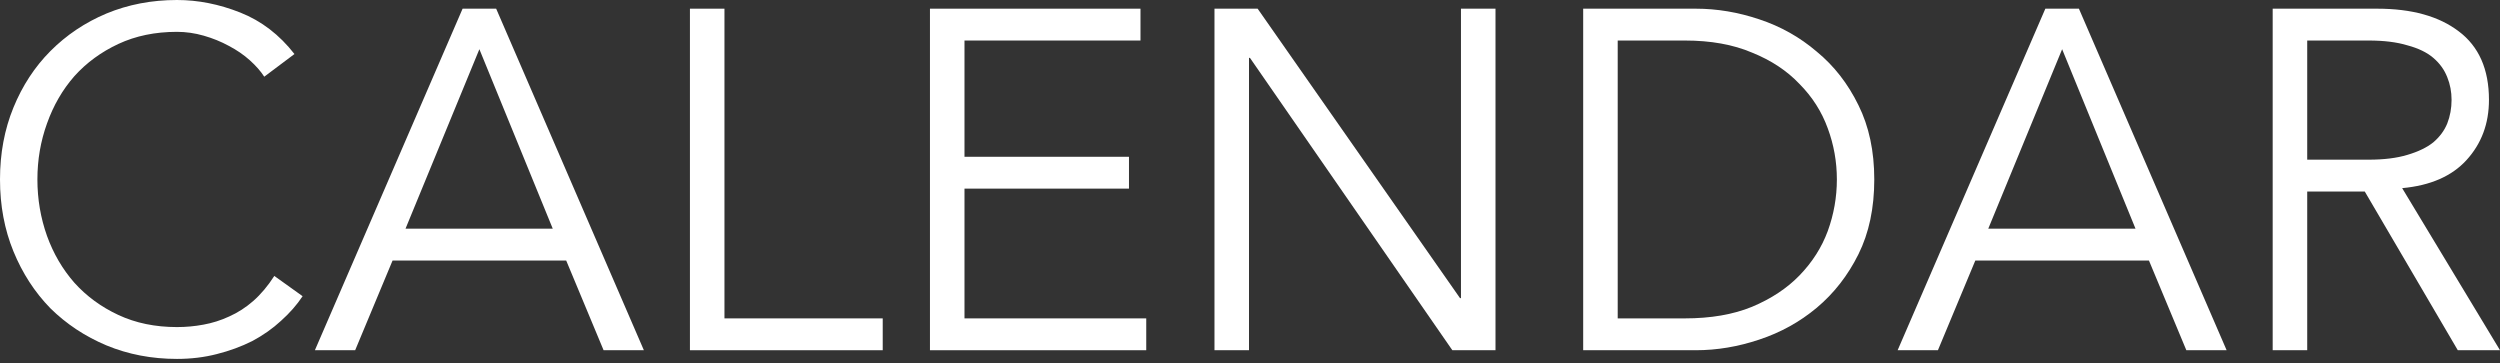<?xml version="1.0" encoding="UTF-8"?> <svg xmlns="http://www.w3.org/2000/svg" width="516" height="75" viewBox="0 0 516 75" fill="none"><rect x="0" y="0" width="516" height="75" fill="#333333" stroke="none"/> <path d="M62.459 61.135C61.271 62.928 59.786 64.62 58.004 66.213C56.288 67.806 54.309 69.2 52.065 70.395C49.822 71.524 47.38 72.42 44.74 73.084C42.167 73.747 39.428 74.079 36.525 74.079C31.312 74.079 26.462 73.15 21.974 71.291C17.553 69.433 13.693 66.877 10.393 63.624C7.16 60.306 4.619 56.389 2.772 51.875C0.924 47.362 0 42.416 0 37.04C0 31.663 0.924 26.718 2.772 22.204C4.619 17.69 7.16 13.807 10.393 10.554C13.693 7.235 17.553 4.647 21.974 2.788C26.462 0.929 31.312 0 36.525 0C40.88 0 45.235 0.863 49.591 2.589C53.946 4.315 57.674 7.169 60.776 11.152L54.54 15.831C53.814 14.703 52.824 13.575 51.57 12.446C50.316 11.318 48.865 10.322 47.215 9.459C45.631 8.596 43.916 7.899 42.068 7.368C40.22 6.837 38.373 6.572 36.525 6.572C32.038 6.572 28.012 7.401 24.449 9.061C20.886 10.72 17.85 12.944 15.342 15.732C12.901 18.52 11.02 21.772 9.7 25.49C8.381 29.14 7.721 32.99 7.721 37.04C7.721 41.089 8.381 44.972 9.7 48.689C11.02 52.34 12.901 55.559 15.342 58.347C17.85 61.135 20.886 63.359 24.449 65.018C28.012 66.678 32.038 67.508 36.525 67.508C38.373 67.508 40.187 67.342 41.969 67.01C43.817 66.678 45.598 66.114 47.314 65.317C49.096 64.521 50.745 63.459 52.263 62.131C53.847 60.737 55.299 59.011 56.618 56.953L62.459 61.135Z" fill="white"></path> <path d="M83.7 47.196H114.088L98.944 10.156L83.7 47.196ZM73.307 72.287H64.993L95.48 1.792H102.408L132.895 72.287H124.581L116.86 53.767H81.028L73.307 72.287Z" fill="white"></path> <path d="M149.529 65.715H182.193V72.287H142.402V1.792H149.529V65.715Z" fill="white"></path> <path d="M199.07 65.715H236.585V72.287H191.943V1.792H235.397V8.364H199.07V32.36H233.021V38.931H199.07V65.715Z" fill="white"></path> <path d="M301.347 61.533H301.545V1.792H308.672V72.287H299.763L257.992 11.948H257.794V72.287H250.668V1.792H259.576L301.347 61.533Z" fill="white"></path> <path d="M333.895 65.715H347.752C353.097 65.715 357.717 64.919 361.61 63.326C365.569 61.666 368.836 59.509 371.409 56.854C374.049 54.132 375.996 51.079 377.249 47.694C378.503 44.242 379.13 40.691 379.13 37.04C379.13 33.389 378.503 29.871 377.249 26.485C375.996 23.034 374.049 19.98 371.409 17.325C368.836 14.603 365.569 12.446 361.61 10.853C357.717 9.194 353.097 8.364 347.752 8.364H333.895V65.715ZM326.768 1.792H350.029C354.384 1.792 358.739 2.522 363.095 3.983C367.516 5.443 371.475 7.667 374.973 10.654C378.536 13.575 381.407 17.259 383.584 21.706C385.762 26.087 386.851 31.198 386.851 37.04C386.851 42.947 385.762 48.092 383.584 52.473C381.407 56.854 378.536 60.538 374.973 63.525C371.475 66.446 367.516 68.636 363.095 70.097C358.739 71.557 354.384 72.287 350.029 72.287H326.768V1.792Z" fill="white"></path> <path d="M410.38 47.196H440.768L425.624 10.156L410.38 47.196ZM399.987 72.287H391.672L422.159 1.792H429.088L459.575 72.287H451.26L443.54 53.767H407.708L399.987 72.287Z" fill="white"></path> <path d="M476.209 32.957H488.879C492.046 32.957 494.719 32.625 496.896 31.962C499.14 31.298 500.922 30.435 502.241 29.373C503.561 28.244 504.518 26.95 505.112 25.49C505.706 23.963 506.003 22.337 506.003 20.611C506.003 18.951 505.706 17.391 505.112 15.931C504.518 14.404 503.561 13.077 502.241 11.948C500.922 10.82 499.14 9.957 496.896 9.359C494.719 8.696 492.046 8.364 488.879 8.364H476.209V32.957ZM476.209 72.287H469.082V1.792H490.66C497.787 1.792 503.396 3.352 507.487 6.472C511.645 9.592 513.723 14.305 513.723 20.611C513.723 25.523 512.173 29.672 509.071 33.057C506.036 36.376 501.614 38.301 495.807 38.832L516 72.287H507.289L488.087 39.529H476.209V72.287Z" fill="white"></path> </svg> 